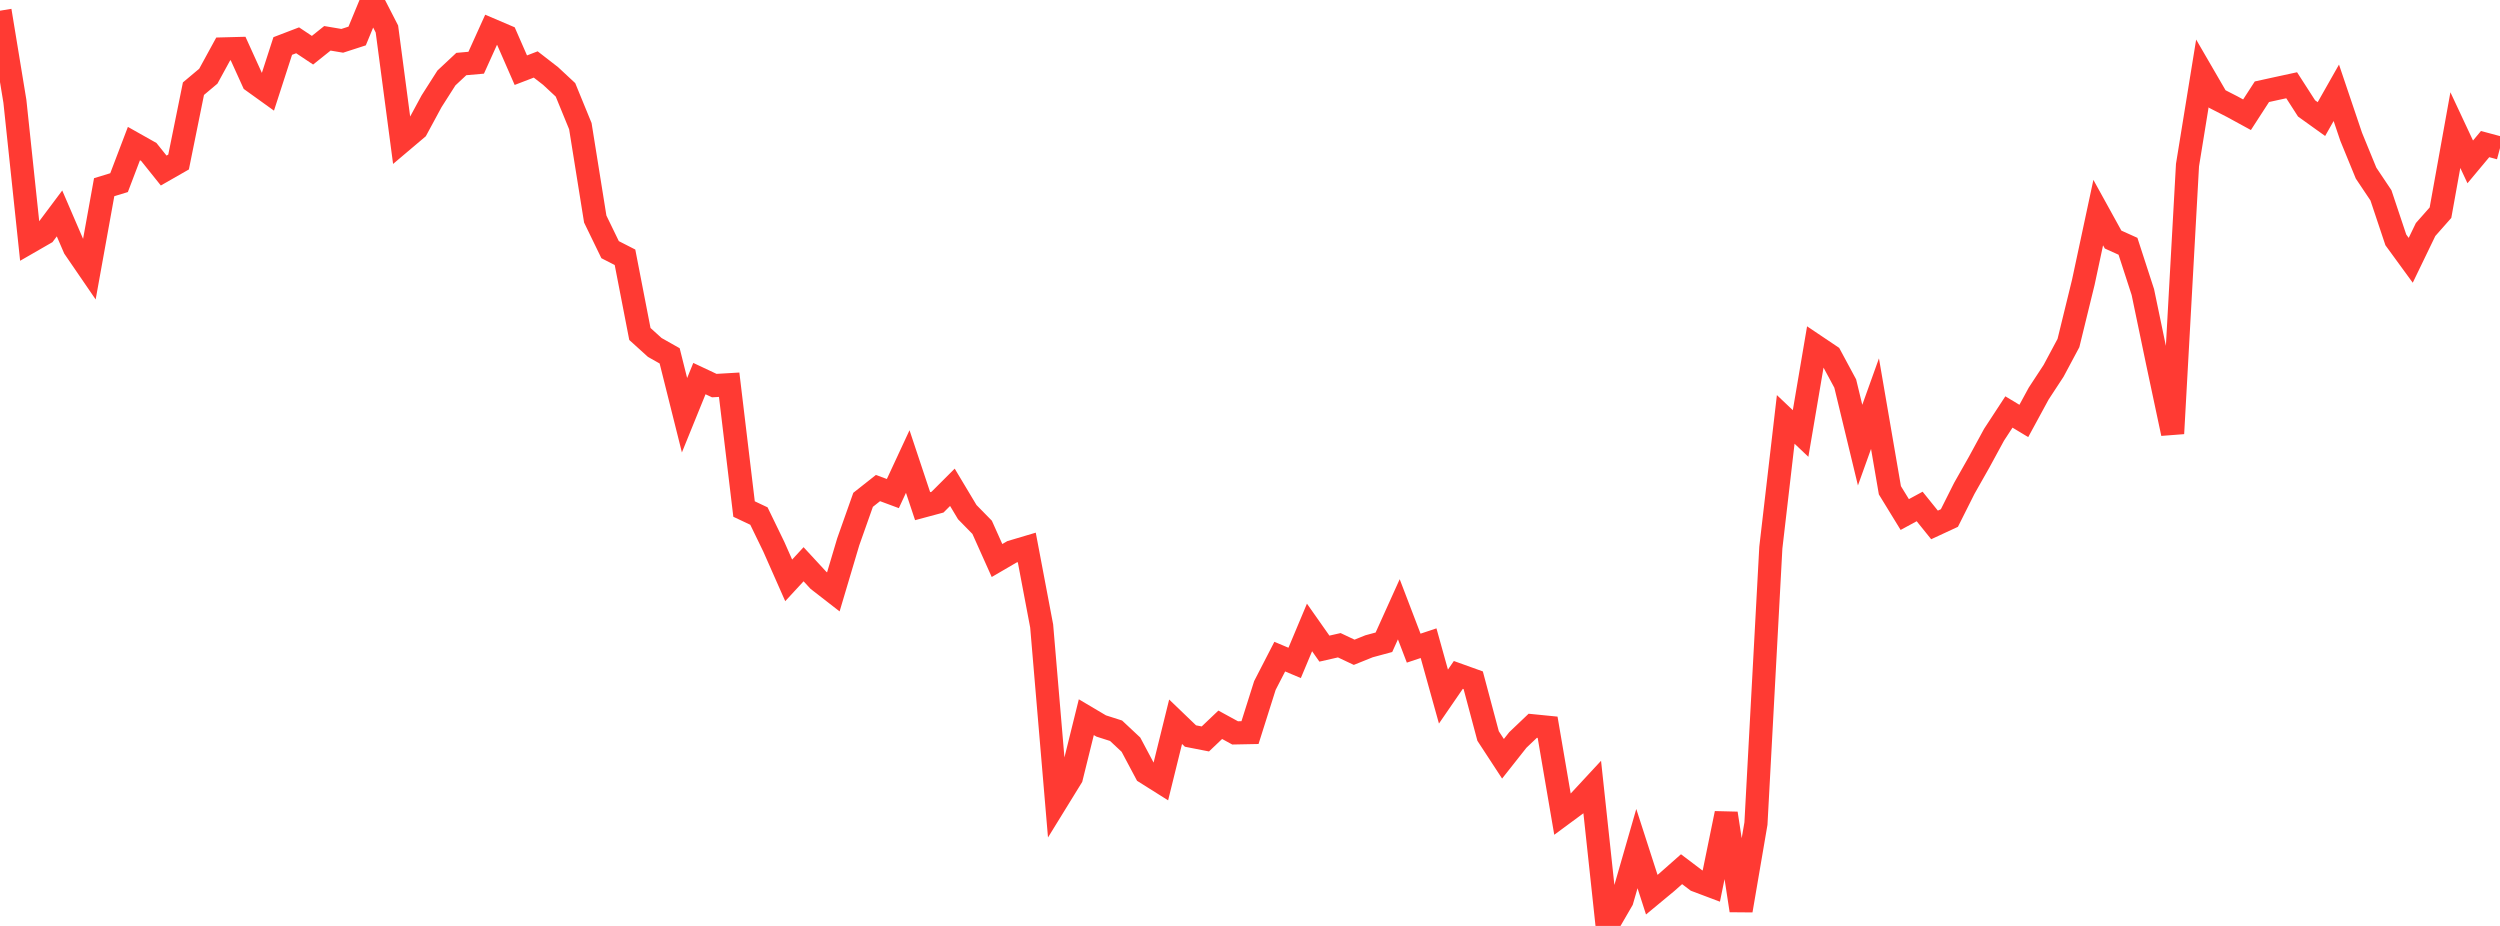 <?xml version="1.0" standalone="no"?>
<!DOCTYPE svg PUBLIC "-//W3C//DTD SVG 1.1//EN" "http://www.w3.org/Graphics/SVG/1.1/DTD/svg11.dtd">

<svg width="135" height="50" viewBox="0 0 135 50" preserveAspectRatio="none" 
  xmlns="http://www.w3.org/2000/svg"
  xmlns:xlink="http://www.w3.org/1999/xlink">


<polyline points="0.0, 0.578 0.804, 5.47 1.607, 13.061 2.411, 12.598 3.214, 11.525 4.018, 13.39 4.821, 14.562 5.625, 10.108 6.429, 9.863 7.232, 7.753 8.036, 8.206 8.839, 9.209 9.643, 8.749 10.446, 4.789 11.25, 4.114 12.054, 2.642 12.857, 2.621 13.661, 4.391 14.464, 4.968 15.268, 2.484 16.071, 2.176 16.875, 2.712 17.679, 2.069 18.482, 2.204 19.286, 1.944 20.089, 0.0 20.893, 1.565 21.696, 7.637 22.5, 6.957 23.304, 5.47 24.107, 4.21 24.911, 3.458 25.714, 3.387 26.518, 1.609 27.321, 1.952 28.125, 3.79 28.929, 3.481 29.732, 4.104 30.536, 4.852 31.339, 6.812 32.143, 11.829 32.946, 13.482 33.75, 13.893 34.554, 18.035 35.357, 18.762 36.161, 19.216 36.964, 22.423 37.768, 20.444 38.571, 20.822 39.375, 20.775 40.179, 27.488 40.982, 27.867 41.786, 29.524 42.589, 31.34 43.393, 30.469 44.196, 31.338 45.0, 31.962 45.804, 29.26 46.607, 26.99 47.411, 26.355 48.214, 26.653 49.018, 24.922 49.821, 27.333 50.625, 27.117 51.429, 26.314 52.232, 27.655 53.036, 28.476 53.839, 30.268 54.643, 29.799 55.446, 29.56 56.25, 33.804 57.054, 43.281 57.857, 41.977 58.661, 38.728 59.464, 39.203 60.268, 39.46 61.071, 40.212 61.875, 41.723 62.679, 42.229 63.482, 38.974 64.286, 39.746 65.089, 39.903 65.893, 39.138 66.696, 39.576 67.5, 39.56 68.304, 37.017 69.107, 35.458 69.911, 35.797 70.714, 33.882 71.518, 35.026 72.321, 34.843 73.125, 35.223 73.929, 34.899 74.732, 34.682 75.536, 32.901 76.339, 35 77.143, 34.732 77.946, 37.615 78.75, 36.445 79.554, 36.734 80.357, 39.744 81.161, 40.974 81.964, 39.957 82.768, 39.192 83.571, 39.272 84.375, 43.973 85.179, 43.38 85.982, 42.514 86.786, 50.0 87.589, 48.615 88.393, 45.824 89.196, 48.313 90.0, 47.647 90.804, 46.937 91.607, 47.545 92.411, 47.848 93.214, 43.923 94.018, 49.166 94.821, 44.472 95.625, 29.574 96.429, 22.648 97.232, 23.409 98.036, 18.679 98.839, 19.218 99.643, 20.712 100.446, 24.037 101.25, 21.797 102.054, 26.475 102.857, 27.785 103.661, 27.349 104.464, 28.346 105.268, 27.973 106.071, 26.373 106.875, 24.953 107.679, 23.475 108.482, 22.247 109.286, 22.731 110.089, 21.253 110.893, 20.026 111.696, 18.524 112.5, 15.24 113.304, 11.48 114.107, 12.936 114.911, 13.299 115.714, 15.772 116.518, 19.632 117.321, 23.409 118.125, 8.915 118.929, 3.962 119.732, 5.346 120.536, 5.758 121.339, 6.196 122.143, 4.954 122.946, 4.778 123.75, 4.604 124.554, 5.854 125.357, 6.43 126.161, 5.011 126.964, 7.388 127.768, 9.349 128.571, 10.549 129.375, 12.954 130.179, 14.057 130.982, 12.395 131.786, 11.485 132.589, 7.025 133.393, 8.742 134.196, 7.781 135.0, 7.997" fill="none" stroke="#ff3a33" stroke-width="1.25"/>

</svg>